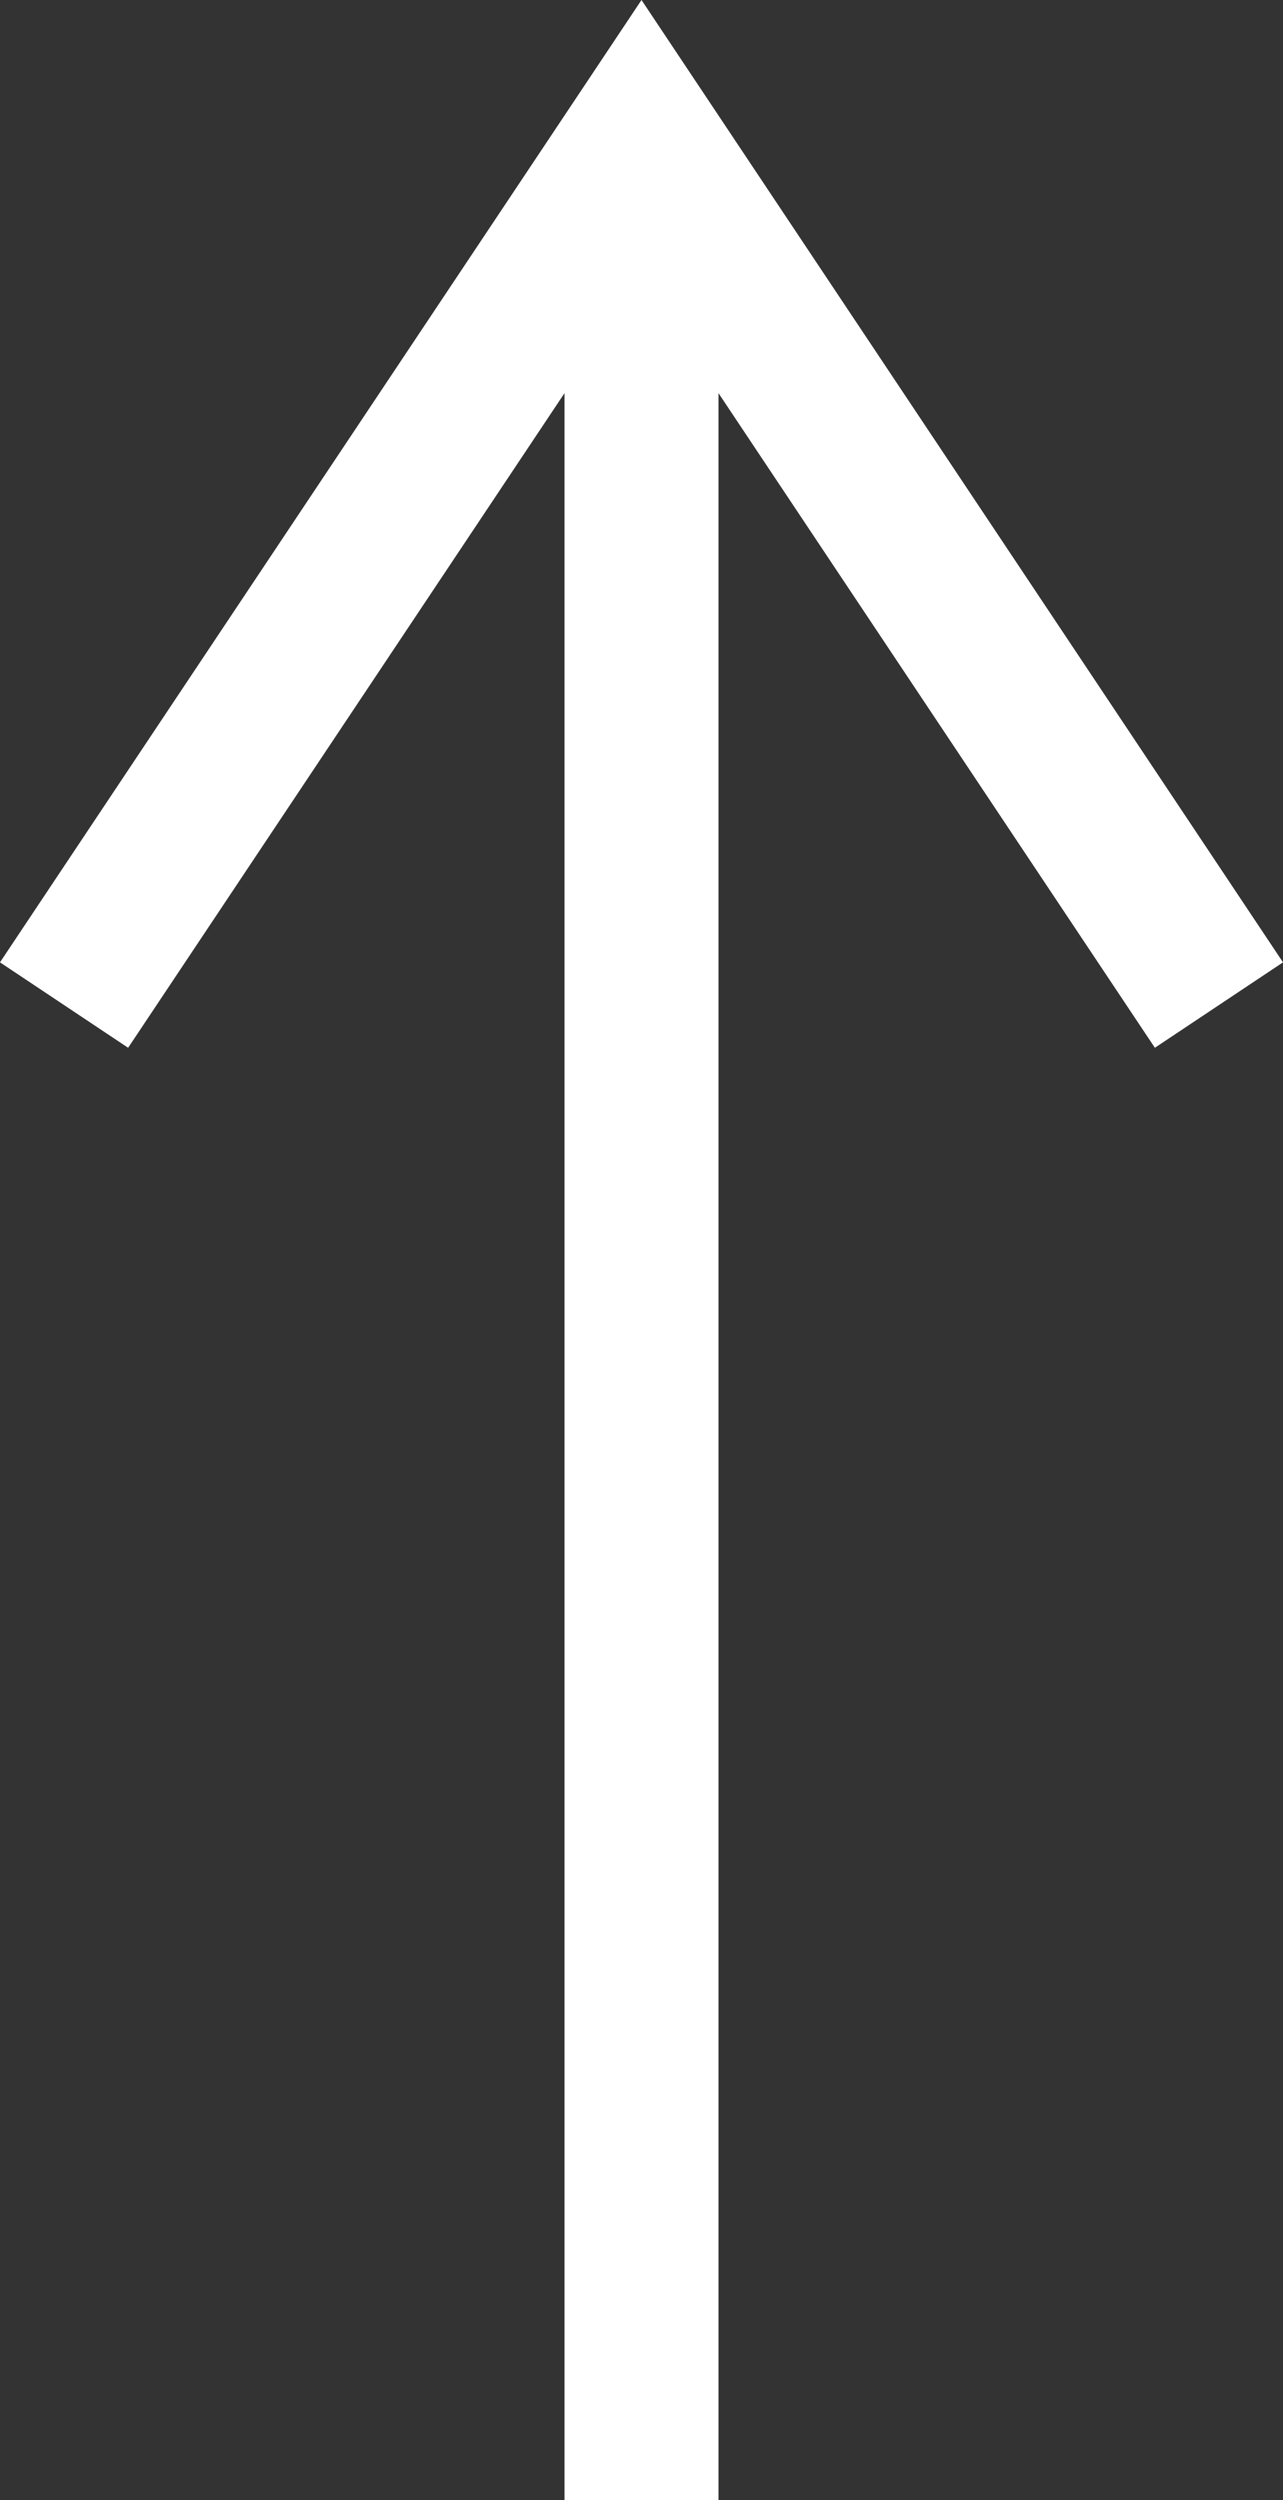 <svg xmlns="http://www.w3.org/2000/svg" width="16.664" height="32.47" viewBox="0 0 16.664 32.47"><rect x="0" y="0" width="16.664" height="32.47" fill="#333333" stroke="none"/><g transform="translate(8882.332 -514.197) rotate(90)"><path d="M516,8874h30.667" fill="none" stroke="#fff" stroke-width="2"/><path d="M11.25-7.5h0L0,0,11.25,7.5" transform="translate(516 8874)" fill="none" stroke="#fff" stroke-width="2"/><path transform="translate(546.667 8874)" fill="none" stroke="rgba(0,0,0,0)" stroke-width="2"/></g></svg>